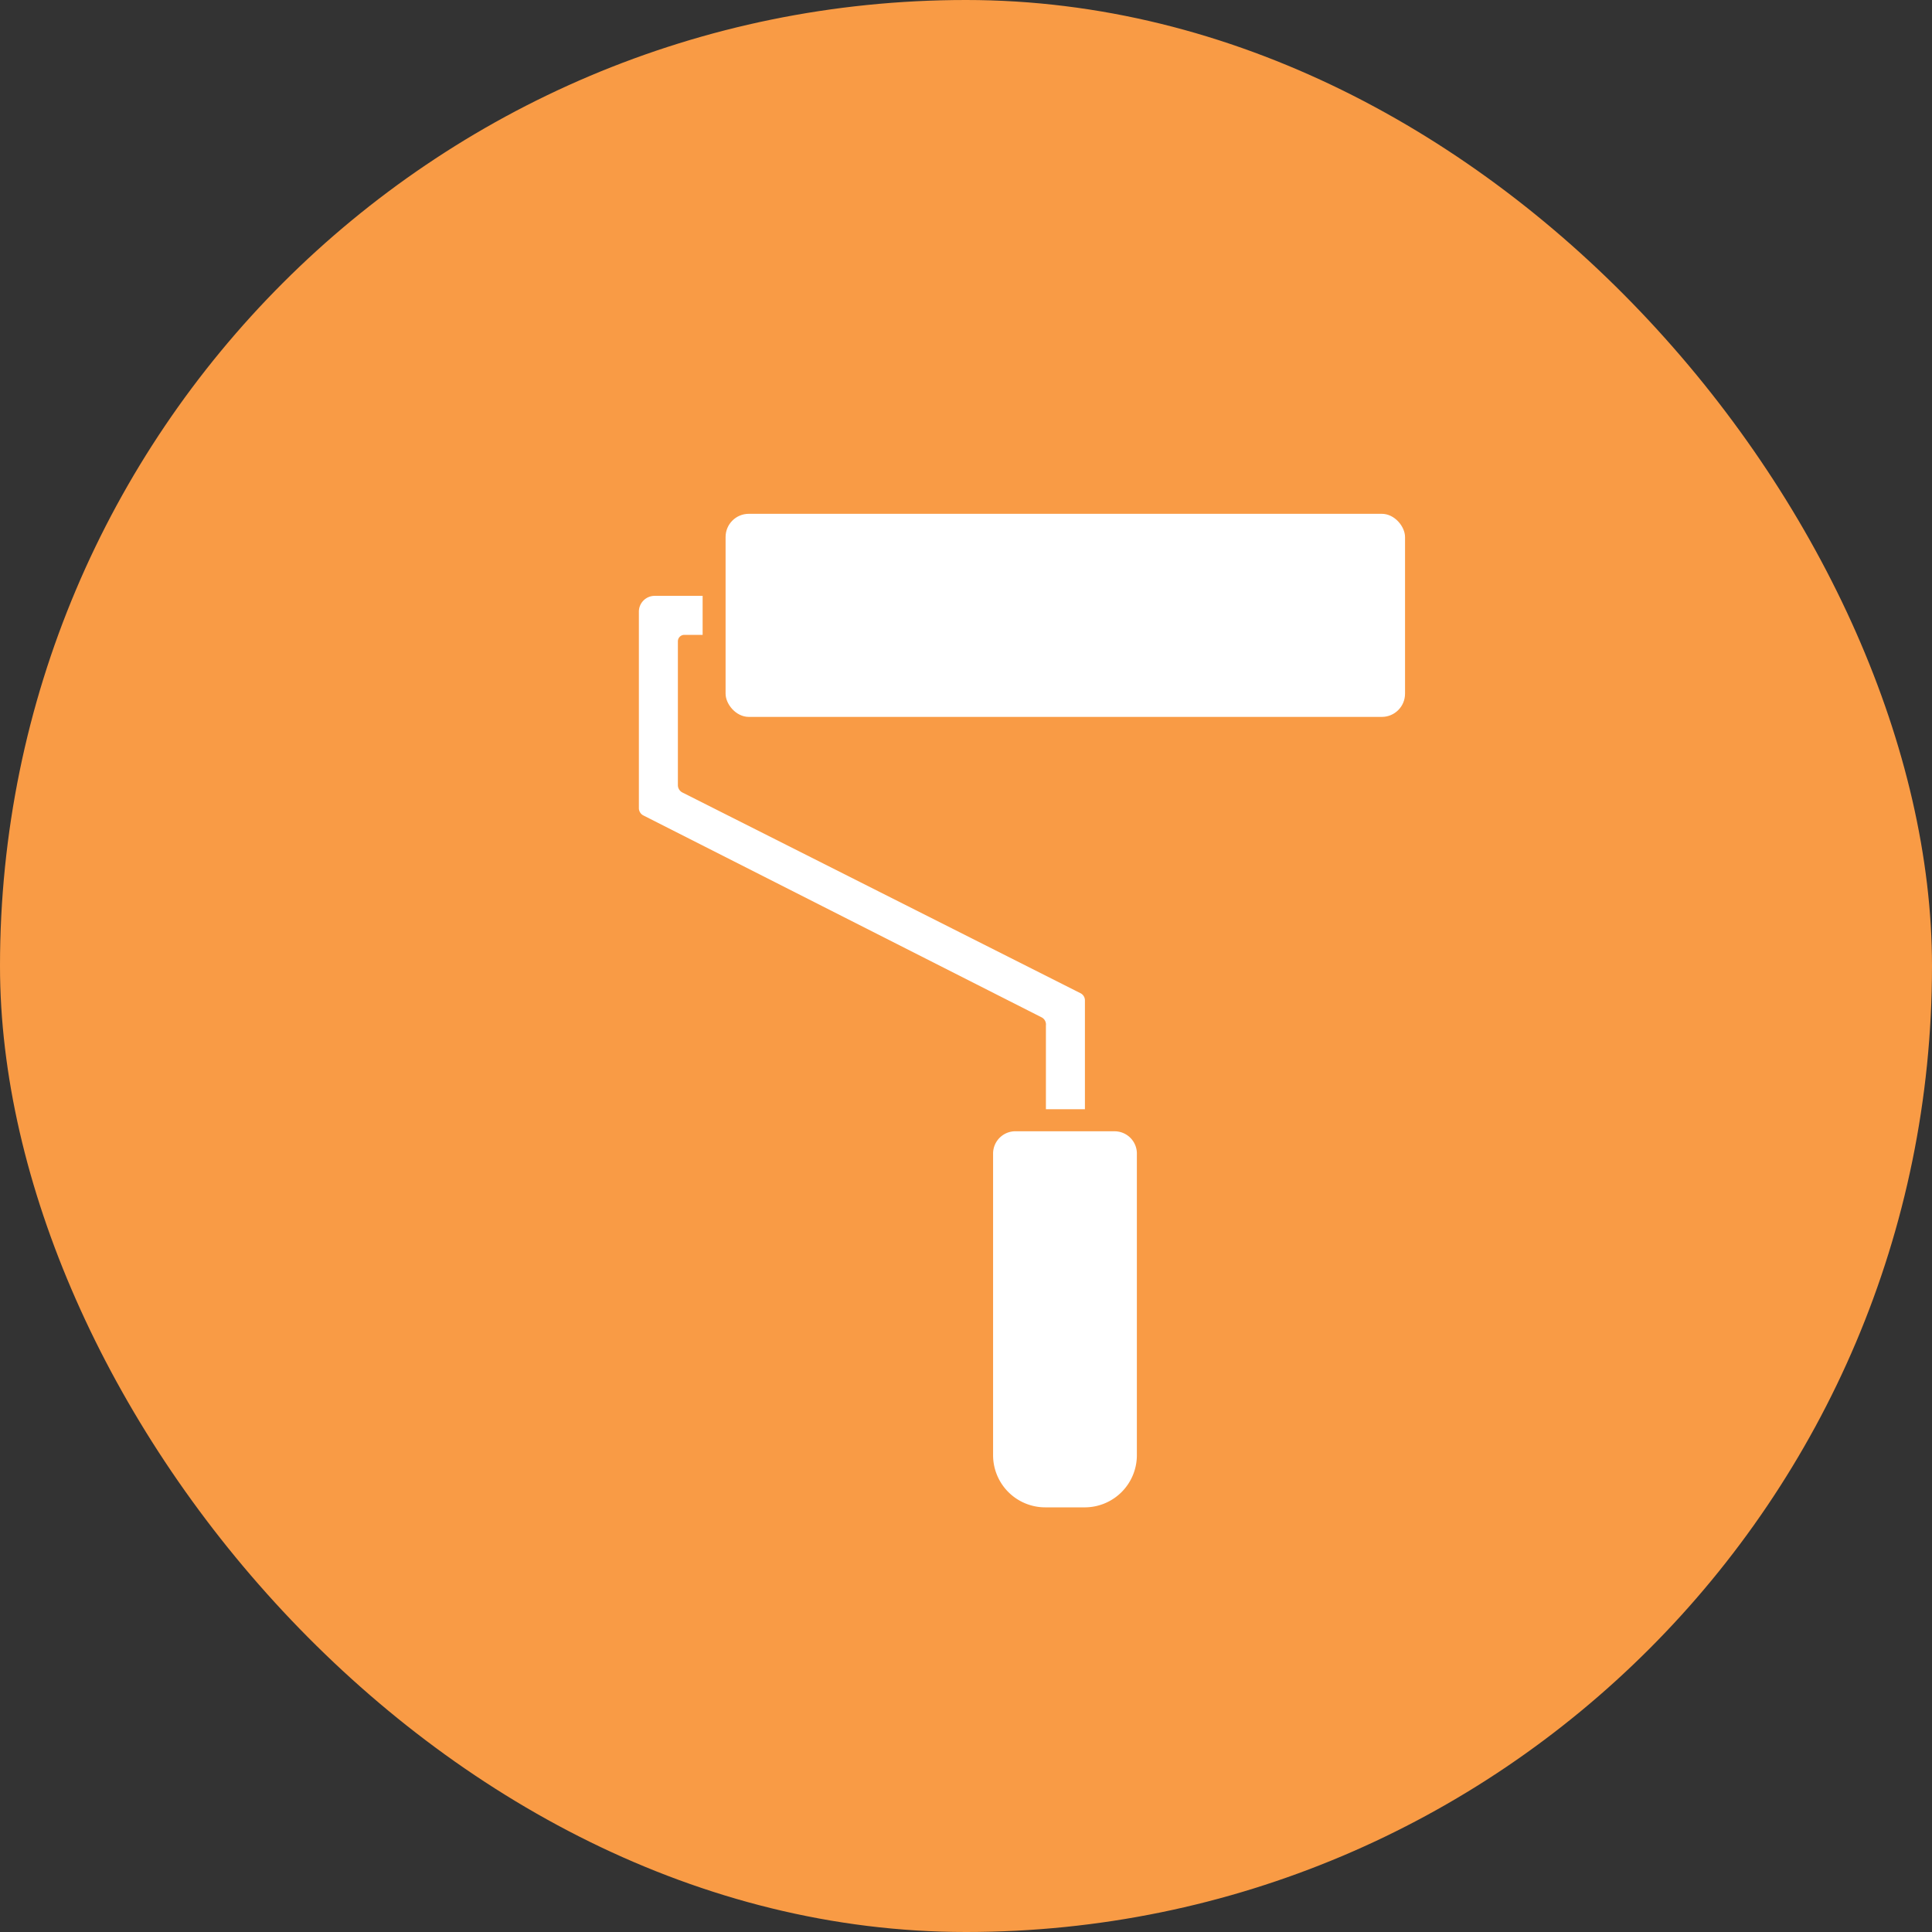 <svg xmlns="http://www.w3.org/2000/svg" viewBox="0 0 86.67 86.67"><rect x="0" y="0" width="86.67" height="86.67" fill="#333333" stroke="none"/><g id="Layer_2" data-name="Layer 2"><g id="CONTENT"><rect width="86.67" height="86.67" rx="43.33" style="fill:#f99b45"/><rect x="32.55" y="23.05" width="30.48" height="9.11" rx="1.04" style="fill:#fff"/><path d="M50,50.75H45.6a1,1,0,0,0-1.05,1V65.28a2.34,2.34,0,0,0,2.34,2.34h1.8A2.34,2.34,0,0,0,51,65.28V51.79A1,1,0,0,0,50,50.75Z" style="fill:#fff"/><path d="M46.92,46v3.76h1.75V44.88a.36.36,0,0,0-.21-.33l-17.85-9a.37.37,0,0,1-.2-.33V28.77a.29.29,0,0,1,.29-.29h.82V26.73H29.37a.71.71,0,0,0-.71.71v8.81a.37.37,0,0,0,.2.33l17.85,9.05A.36.36,0,0,1,46.92,46Z" style="fill:#fff"/></g></g></svg>